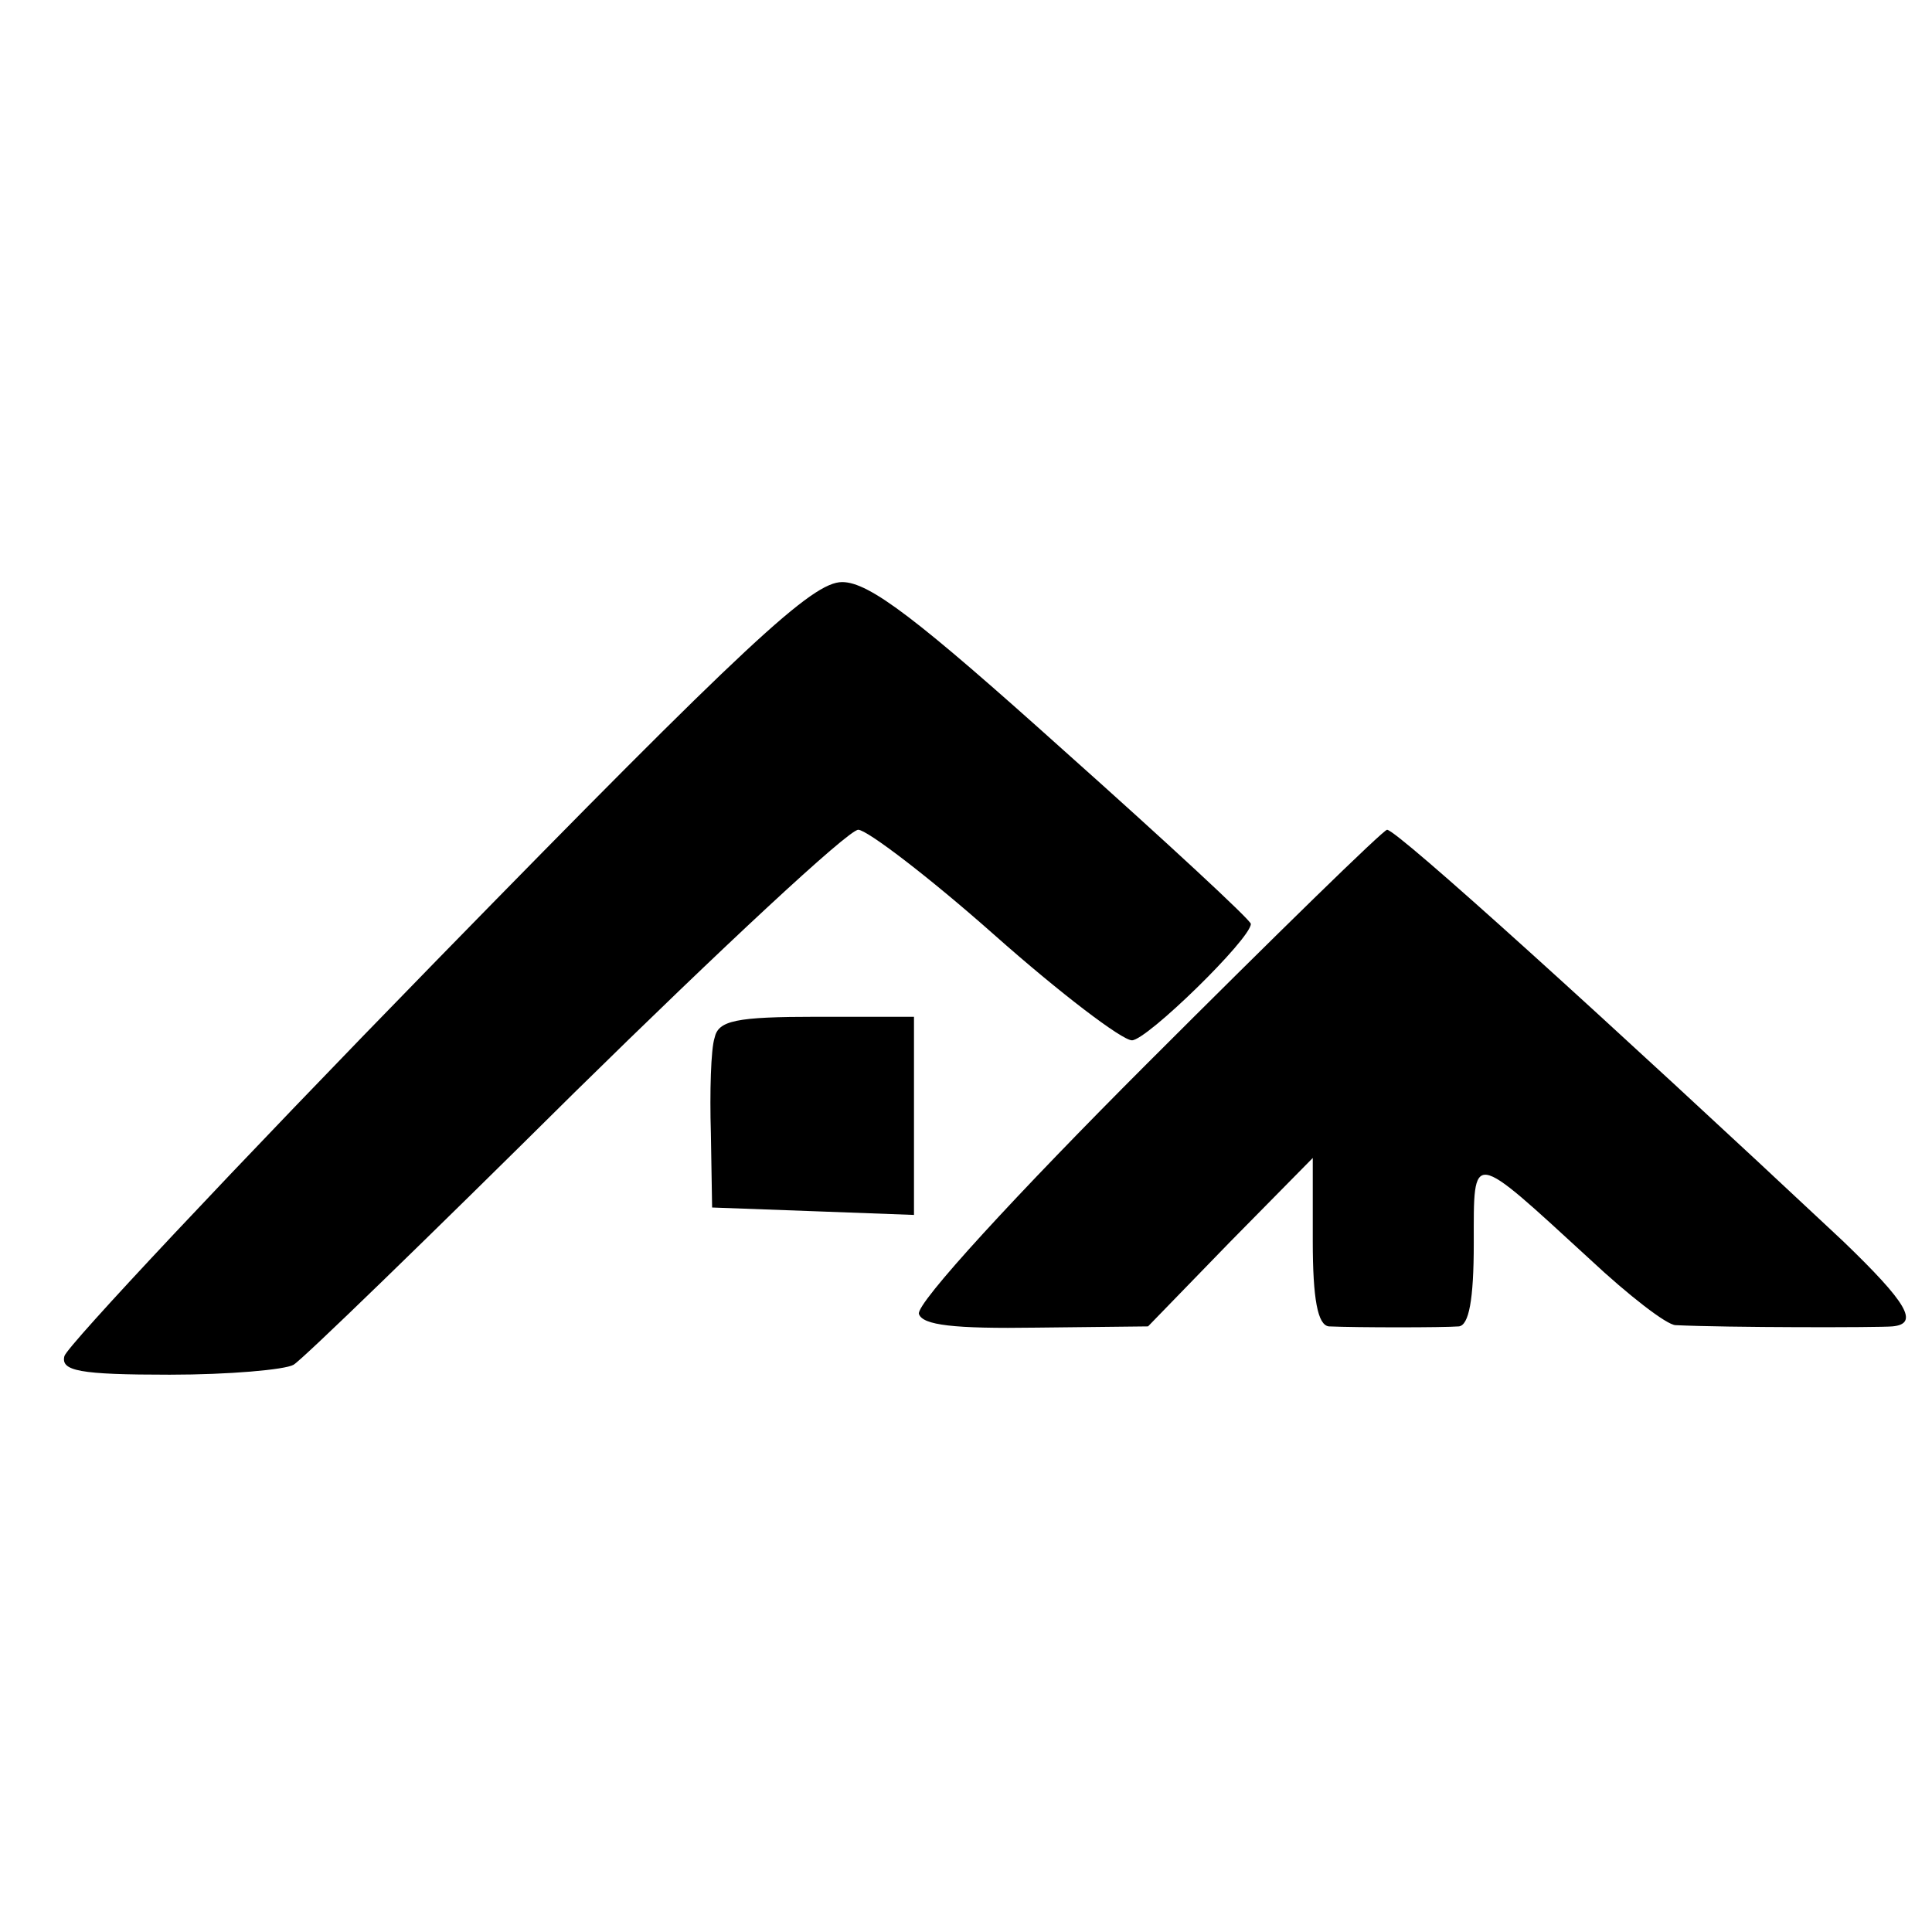<?xml version="1.0" standalone="no"?>
<!DOCTYPE svg PUBLIC "-//W3C//DTD SVG 20010904//EN"
 "http://www.w3.org/TR/2001/REC-SVG-20010904/DTD/svg10.dtd">
<svg version="1.0" xmlns="http://www.w3.org/2000/svg"
 width="156pt" height="156pt" viewBox="0 0 156 156"
 preserveAspectRatio="xMidYMid meet">
<g transform="translate(0,156) scale(0.1,-0.1)"
fill="#000000" stroke="none">
<path d="M353 785 c-164 -168 -299 -312 -301 -320 -3 -12 12 -15 85 -15 48 0
93 4 100 8 7 4 109 103 227 220 118 116 221 212 229 212 7 0 57 -38 110 -85
53 -47 103 -85 111 -85 12 0 96 82 96 94 0 3 -68 66 -151 140 -118 106 -157
136 -179 136 -24 0 -76 -48 -327 -305z"/>
<path d="M926 701 c-104 -104 -187 -194 -184 -202 3 -9 28 -12 95 -11 l90 1
66 68 67 68 0 -67 c0 -47 4 -68 13 -69 23 -1 92 -1 105 0 8 1 12 21 12 67 0
76 -3 76 94 -13 31 -29 62 -53 69 -53 41 -2 164 -2 175 -1 22 2 12 19 -40 69
-190 178 -360 332 -368 332 -3 0 -90 -85 -194 -189z"/>
<path d="M577 722 c-3 -9 -4 -44 -3 -77 l1 -60 82 -3 81 -3 0 80 0 80 -78 0
c-66 0 -80 -3 -83 -17z"/>
</g>
</svg>
